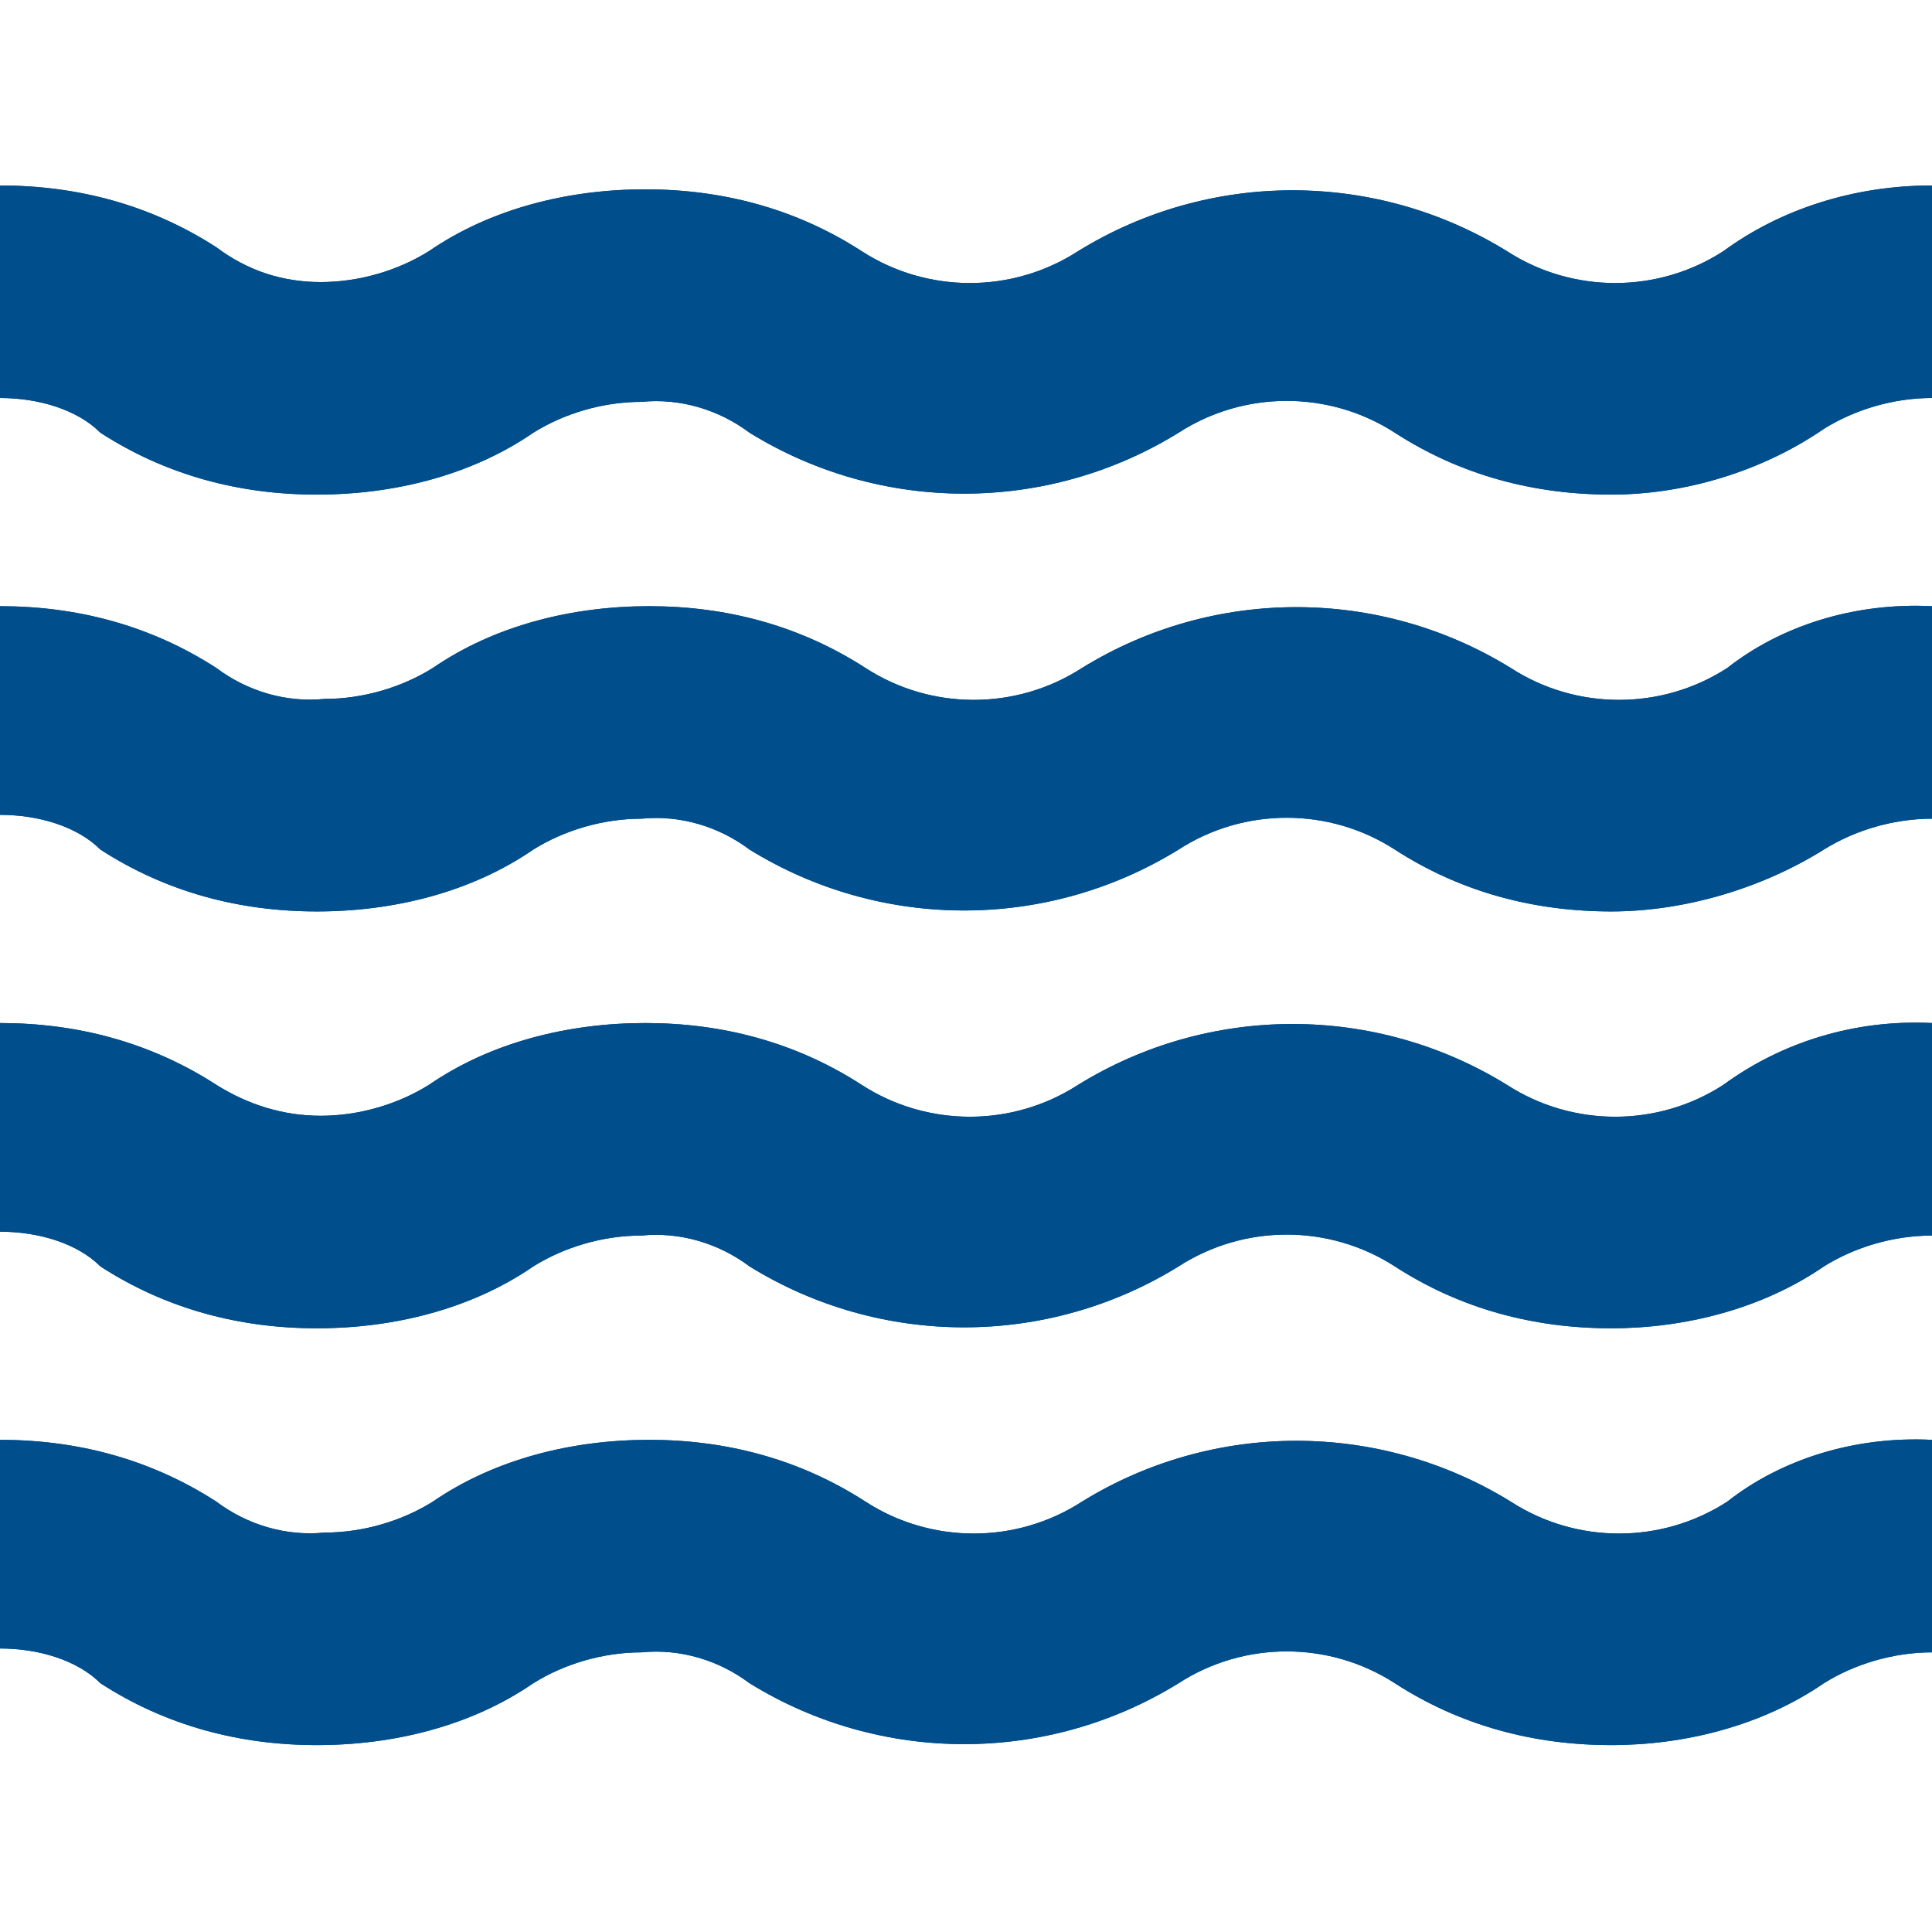 <?xml version="1.0" encoding="utf-8"?>
<!-- Generator: Adobe Illustrator 23.0.2, SVG Export Plug-In . SVG Version: 6.00 Build 0)  -->
<svg version="1.1" id="Layer_1" xmlns="http://www.w3.org/2000/svg" xmlns:xlink="http://www.w3.org/1999/xlink" x="0px" y="0px"
	 viewBox="0 0 50 50" style="enable-background:new 0 0 50 50;" xml:space="preserve">
<style type="text/css">
	.st0{fill:#004E8C;}
</style>
<g id="Grupo_603" transform="translate(-8.134 -20.428)">
	<g id="Grupo_595" transform="translate(8.134 20.428)">
		<path id="Trazado_389" class="st0" d="M41.7,12.8c-2,0-3.9-0.5-5.6-1.6c-1.7-1.1-3.9-1.1-5.6,0c-3.4,2.1-7.7,2.1-11.1,0
			c-0.8-0.6-1.8-0.9-2.8-0.8c-1,0-2,0.3-2.8,0.8c-1.6,1.1-3.6,1.6-5.6,1.6c-2,0-3.9-0.5-5.6-1.6C2,10.6,1,10.3,0,10.3V4.8
			c2,0,3.9,0.5,5.6,1.6C6.4,7,7.3,7.3,8.3,7.3c1,0,2-0.3,2.8-0.8c1.6-1.1,3.6-1.6,5.6-1.6c2,0,3.9,0.5,5.6,1.6
			c1.7,1.1,3.9,1.1,5.6,0c3.4-2.1,7.7-2.1,11.1,0c1.7,1.1,3.9,1.1,5.6,0C46.1,5.4,48,4.8,50,4.8v5.5c-1,0-2,0.3-2.8,0.8
			C45.6,12.2,43.6,12.8,41.7,12.8z"/>
	</g>
	<g id="Grupo_596" transform="translate(8.134 20.428)">
		<path id="Trazado_390" class="st0" d="M41.7,12.8c-2,0-3.9-0.5-5.6-1.6c-1.7-1.1-3.9-1.1-5.6,0c-3.4,2.1-7.7,2.1-11.1,0
			c-0.8-0.6-1.8-0.9-2.8-0.8c-1,0-2,0.3-2.8,0.8c-1.6,1.1-3.6,1.6-5.6,1.6c-2,0-3.9-0.5-5.6-1.6C2,10.6,1,10.3,0,10.3V4.8
			c2,0,3.9,0.5,5.6,1.6C6.4,7,7.3,7.3,8.3,7.3c1,0,2-0.3,2.8-0.8c1.6-1.1,3.6-1.6,5.6-1.6c2,0,3.9,0.5,5.6,1.6
			c1.7,1.1,3.9,1.1,5.6,0c3.4-2.1,7.7-2.1,11.1,0c1.7,1.1,3.9,1.1,5.6,0C46.1,5.4,48,4.8,50,4.8v5.5c-1,0-2,0.3-2.8,0.8
			C45.6,12.2,43.6,12.8,41.7,12.8z"/>
	</g>
	<g id="Grupo_597" transform="translate(8.134 30.716)">
		<path id="Trazado_391" class="st0" d="M41.7,13.3c-2,0-3.9-0.5-5.6-1.6c-1.7-1.1-3.9-1.1-5.6,0c-3.4,2.1-7.7,2.1-11.1,0
			c-0.8-0.6-1.8-0.9-2.8-0.8c-1,0-2,0.3-2.8,0.8c-1.6,1.1-3.6,1.6-5.6,1.6c-2,0-3.9-0.5-5.6-1.6C2,11.1,1,10.8,0,10.8V5.4
			c2,0,3.9,0.5,5.6,1.6c0.8,0.6,1.8,0.9,2.8,0.8c1,0,2-0.3,2.8-0.8c1.6-1.1,3.6-1.6,5.6-1.6c2,0,3.9,0.5,5.6,1.6
			c1.7,1.1,3.9,1.1,5.6,0c3.4-2.1,7.7-2.1,11.1,0c1.7,1.1,3.9,1.1,5.6,0C46.1,5.9,48,5.3,50,5.4v5.5c-1,0-2,0.3-2.8,0.8
			C45.6,12.7,43.6,13.3,41.7,13.3z"/>
	</g>
	<g id="Grupo_598" transform="translate(8.134 30.716)">
		<path id="Trazado_392" class="st0" d="M41.7,13.3c-2,0-3.9-0.5-5.6-1.6c-1.7-1.1-3.9-1.1-5.6,0c-3.4,2.1-7.7,2.1-11.1,0
			c-0.8-0.6-1.8-0.9-2.8-0.8c-1,0-2,0.3-2.8,0.8c-1.6,1.1-3.6,1.6-5.6,1.6c-2,0-3.9-0.5-5.6-1.6C2,11.1,1,10.8,0,10.8V5.4
			c2,0,3.9,0.5,5.6,1.6c0.8,0.6,1.8,0.9,2.8,0.8c1,0,2-0.3,2.8-0.8c1.6-1.1,3.6-1.6,5.6-1.6c2,0,3.9,0.5,5.6,1.6
			c1.7,1.1,3.9,1.1,5.6,0c3.4-2.1,7.7-2.1,11.1,0c1.7,1.1,3.9,1.1,5.6,0C46.1,5.9,48,5.3,50,5.4v5.5c-1,0-2,0.3-2.8,0.8
			C45.6,12.7,43.6,13.3,41.7,13.3z"/>
	</g>
	<g id="Grupo_599" transform="translate(8.134 41.004)">
		<path id="Trazado_393" class="st0" d="M41.7,13.8c-2,0-3.9-0.5-5.6-1.6c-1.7-1.1-3.9-1.1-5.6,0c-3.4,2.1-7.7,2.1-11.1,0
			c-0.8-0.6-1.8-0.9-2.8-0.8c-1,0-2,0.3-2.8,0.8c-1.6,1.1-3.6,1.6-5.6,1.6c-2,0-3.9-0.5-5.6-1.6C2,11.6,1,11.3,0,11.3V5.9
			c2,0,3.9,0.5,5.6,1.6C6.4,8,7.3,8.3,8.3,8.3c1,0,2-0.3,2.8-0.8c1.6-1.1,3.6-1.6,5.6-1.6c2,0,3.9,0.5,5.6,1.6
			c1.7,1.1,3.9,1.1,5.6,0c3.4-2.1,7.7-2.1,11.1,0c1.7,1.1,3.9,1.1,5.6,0C46.1,6.4,48,5.8,50,5.9v5.5c-1,0-2,0.3-2.8,0.8
			C45.6,13.3,43.6,13.8,41.7,13.8z"/>
	</g>
	<g id="Grupo_600" transform="translate(8.134 41.004)">
		<path id="Trazado_394" class="st0" d="M41.7,13.8c-2,0-3.9-0.5-5.6-1.6c-1.7-1.1-3.9-1.1-5.6,0c-3.4,2.1-7.7,2.1-11.1,0
			c-0.8-0.6-1.8-0.9-2.8-0.8c-1,0-2,0.3-2.8,0.8c-1.6,1.1-3.6,1.6-5.6,1.6c-2,0-3.9-0.5-5.6-1.6C2,11.6,1,11.3,0,11.3V5.9
			c2,0,3.9,0.5,5.6,1.6C6.4,8,7.3,8.3,8.3,8.3c1,0,2-0.3,2.8-0.8c1.6-1.1,3.6-1.6,5.6-1.6c2,0,3.9,0.5,5.6,1.6
			c1.7,1.1,3.9,1.1,5.6,0c3.4-2.1,7.7-2.1,11.1,0c1.7,1.1,3.9,1.1,5.6,0C46.1,6.4,48,5.8,50,5.9v5.5c-1,0-2,0.3-2.8,0.8
			C45.6,13.3,43.6,13.8,41.7,13.8z"/>
	</g>
	<g id="Grupo_601" transform="translate(8.134 51.291)">
		<path id="Trazado_395" class="st0" d="M41.7,14.3c-2,0-3.9-0.5-5.6-1.6c-1.7-1.1-3.9-1.1-5.6,0c-3.4,2.1-7.7,2.1-11.1,0
			c-0.8-0.6-1.8-0.9-2.8-0.8c-1,0-2,0.3-2.8,0.8c-1.6,1.1-3.6,1.6-5.6,1.6c-2,0-3.9-0.5-5.6-1.6C2,12.1,1,11.8,0,11.8V6.4
			c2,0,3.9,0.5,5.6,1.6c0.8,0.6,1.8,0.9,2.8,0.8c1,0,2-0.3,2.8-0.8c1.6-1.1,3.6-1.6,5.6-1.6c2,0,3.9,0.5,5.6,1.6
			c1.7,1.1,3.9,1.1,5.6,0c3.4-2.1,7.7-2.1,11.1,0c1.7,1.1,3.9,1.1,5.6,0C46.1,6.9,48,6.3,50,6.4v5.5c-1,0-2,0.3-2.8,0.8
			C45.6,13.8,43.6,14.3,41.7,14.3z"/>
	</g>
	<g id="Grupo_602" transform="translate(8.134 51.291)">
		<path id="Trazado_396" class="st0" d="M41.7,14.3c-2,0-3.9-0.5-5.6-1.6c-1.7-1.1-3.9-1.1-5.6,0c-3.4,2.1-7.7,2.1-11.1,0
			c-0.8-0.6-1.8-0.9-2.8-0.8c-1,0-2,0.3-2.8,0.8c-1.6,1.1-3.6,1.6-5.6,1.6c-2,0-3.9-0.5-5.6-1.6C2,12.1,1,11.8,0,11.8V6.4
			c2,0,3.9,0.5,5.6,1.6c0.8,0.6,1.8,0.9,2.8,0.8c1,0,2-0.3,2.8-0.8c1.6-1.1,3.6-1.6,5.6-1.6c2,0,3.9,0.5,5.6,1.6
			c1.7,1.1,3.9,1.1,5.6,0c3.4-2.1,7.7-2.1,11.1,0c1.7,1.1,3.9,1.1,5.6,0C46.1,6.9,48,6.3,50,6.4v5.5c-1,0-2,0.3-2.8,0.8
			C45.6,13.8,43.6,14.3,41.7,14.3z"/>
	</g>
</g>
</svg>

